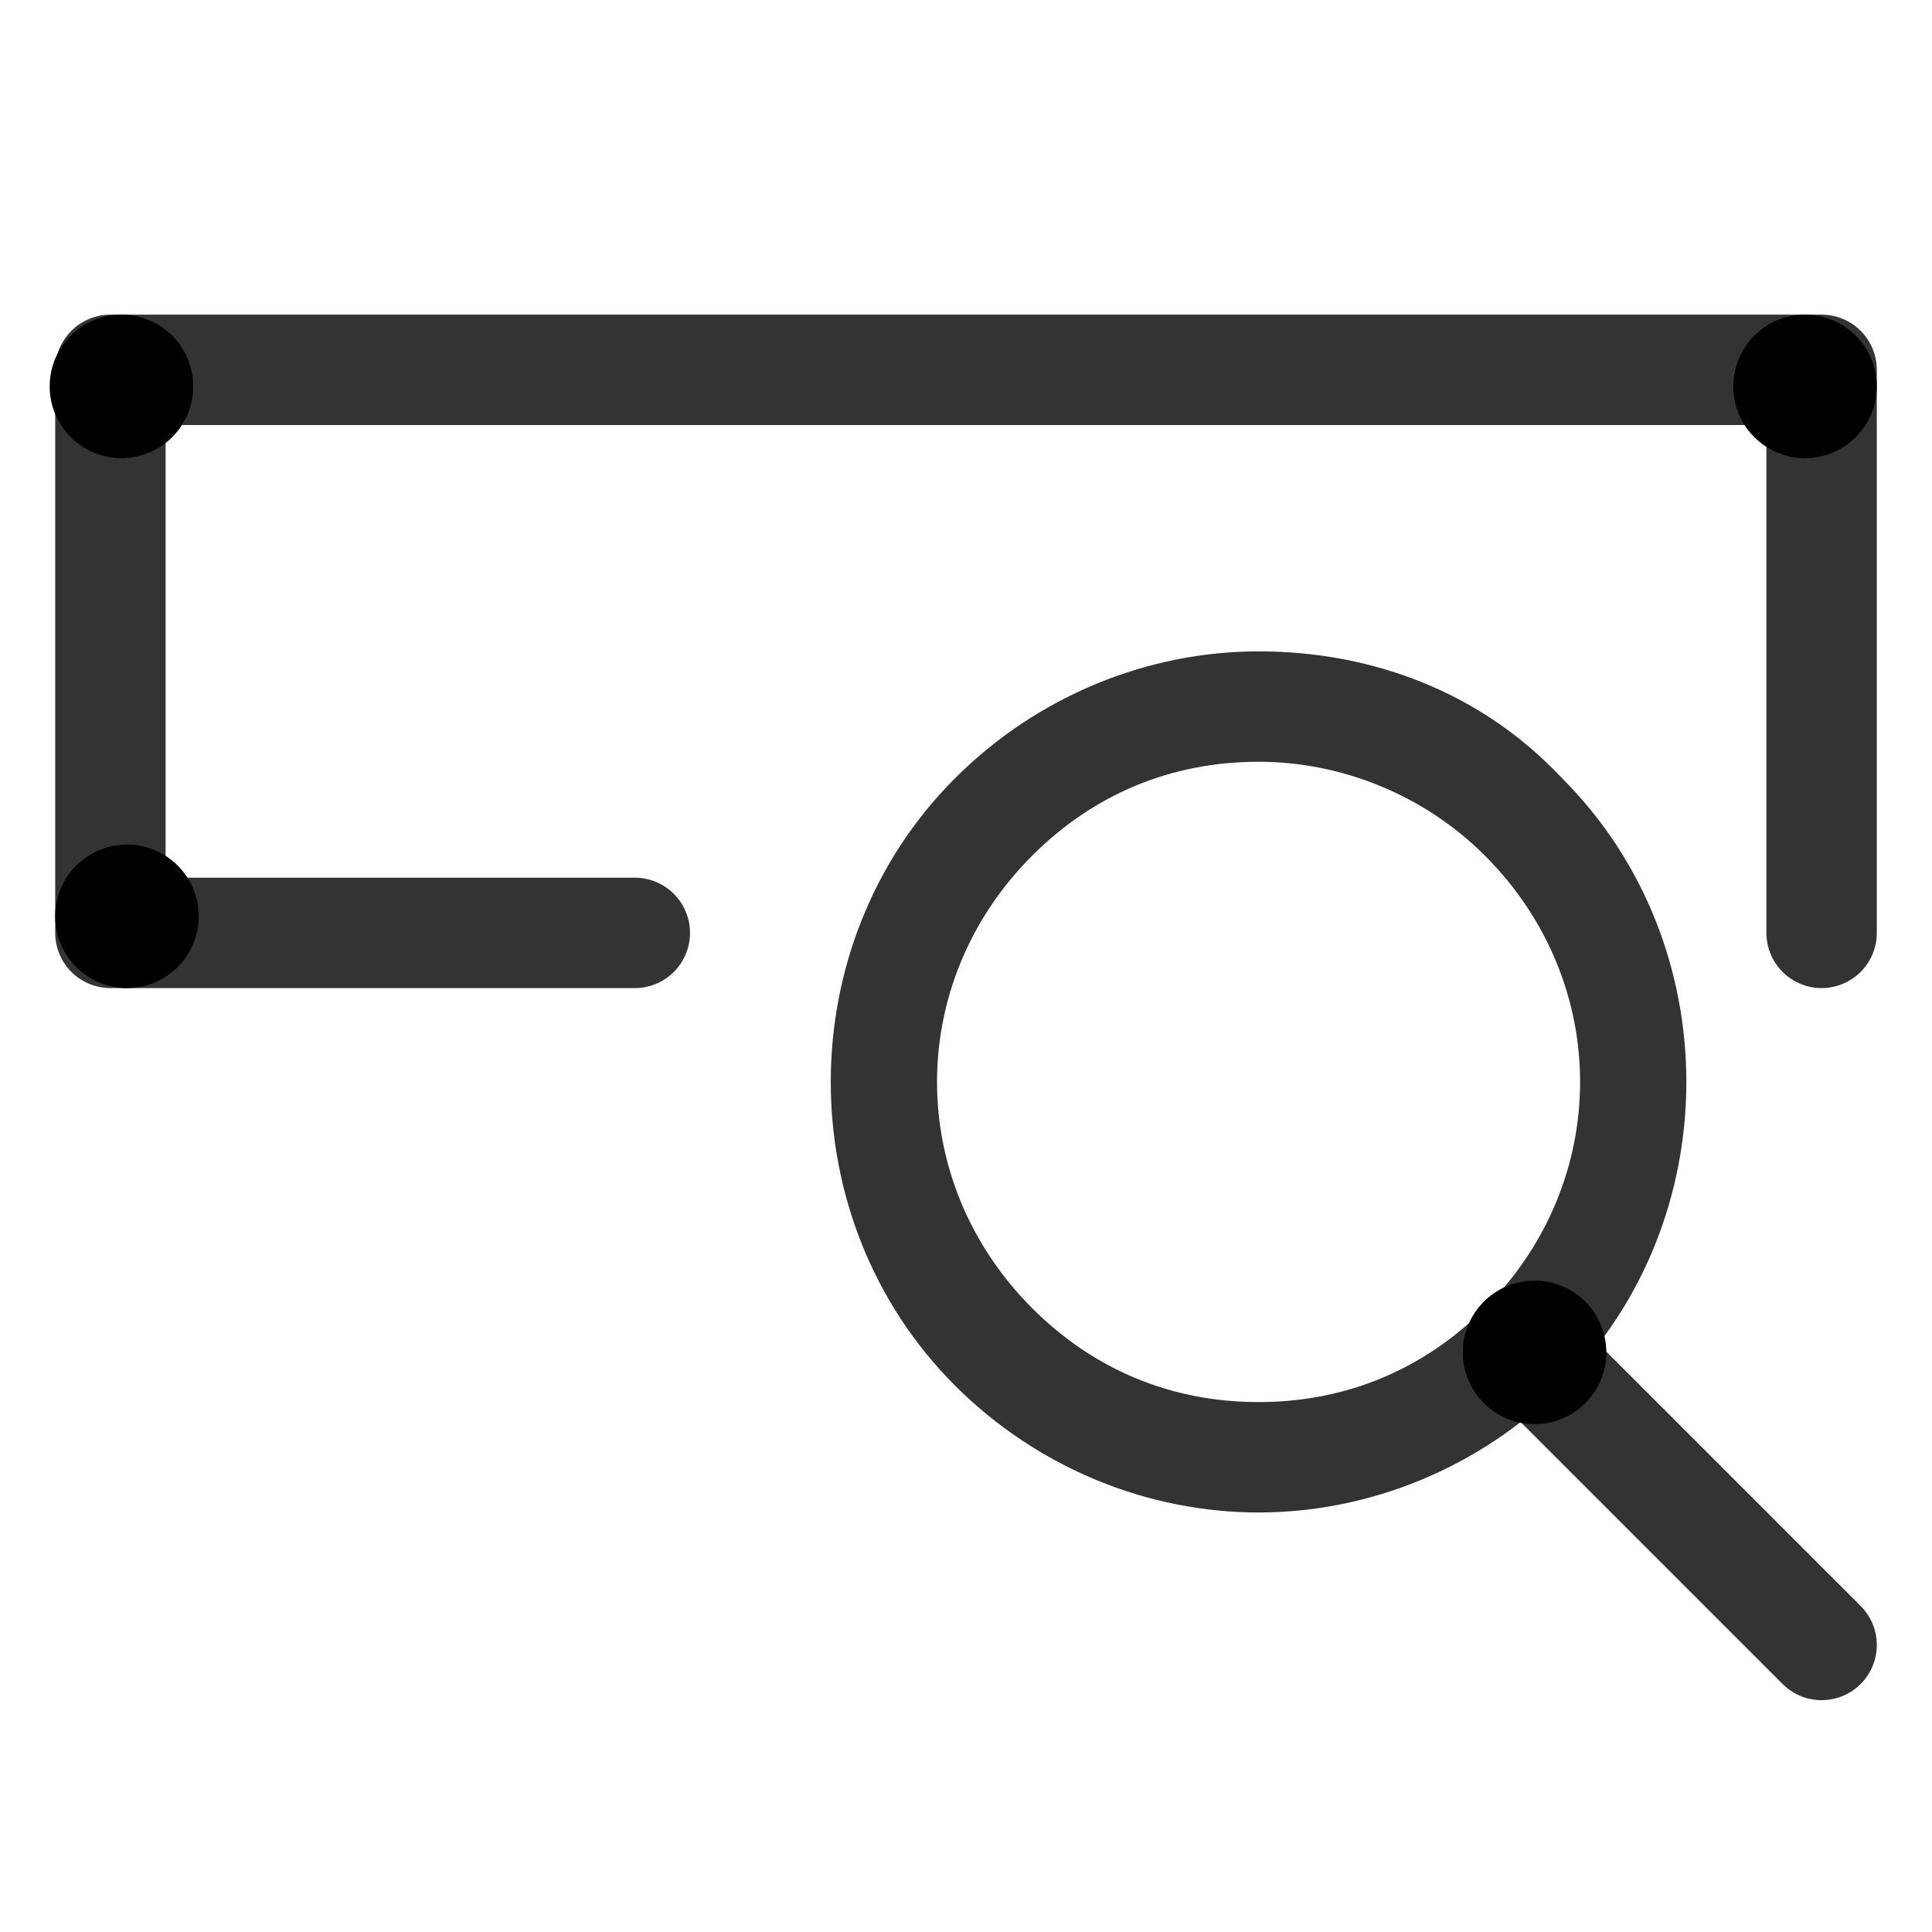 <?xml version="1.0" encoding="utf-8"?>
<!-- Generator: Adobe Illustrator 22.0.1, SVG Export Plug-In . SVG Version: 6.00 Build 0)  -->
<svg version="1.1" id="Layer_1" xmlns="http://www.w3.org/2000/svg" xmlns:xlink="http://www.w3.org/1999/xlink" x="0px" y="0px"
	 viewBox="0 0 35 35" style="enable-background:new 0 0 35 35;" xml:space="preserve">
<style type="text/css">
	.st0{opacity:0.8;}
	.st1{fill:none;stroke:#000000;stroke-width:2;stroke-linecap:round;stroke-miterlimit:10;}
	.st2{opacity:0.8;fill:none;stroke:#000000;stroke-width:3;stroke-linecap:round;stroke-miterlimit:10;}
	
		.st3{opacity:0.8;fill-rule:evenodd;clip-rule:evenodd;fill:none;stroke:#000000;stroke-width:2;stroke-linecap:round;stroke-linejoin:round;stroke-miterlimit:10;}
	.st4{fill-rule:evenodd;clip-rule:evenodd;fill:none;}
</style>
<g>
	<g class="st0">
		<g>
			<path d="M22.8,13.8c1.5,0,3,0.6,4.1,1.7c2.3,2.3,2.3,5.9,0,8.2c-1.1,1.1-2.5,1.7-4.1,1.7s-3-0.6-4.1-1.7c-2.3-2.3-2.3-5.9,0-8.2
				C19.8,14.4,21.2,13.8,22.8,13.8 M22.8,11.8c-2,0-4,0.8-5.5,2.3c-3,3-3,8,0,11c1.5,1.5,3.5,2.3,5.5,2.3s4-0.8,5.5-2.3
				c3-3,3-8,0-11C26.8,12.5,24.8,11.8,22.8,11.8L22.8,11.8z"/>
		</g>
		<g>
			<line class="st1" x1="27.9" y1="24.7" x2="33" y2="29.8"/>
		</g>
	</g>
	<circle cx="27.8" cy="24.5" r="1.3"/>
	<path class="st2" d="M8.1,16.9"/>
	<polyline class="st3" points="11.5,16.9 2,16.9 2,6.7 33,6.7 33,16.9 	"/>
	<circle cx="2.3" cy="16.6" r="1.3"/>
	<circle cx="2.2" cy="7" r="1.3"/>
	<circle cx="32.7" cy="7" r="1.3"/>
	<rect class="st4" width="35" height="35"/>
</g>
</svg>
